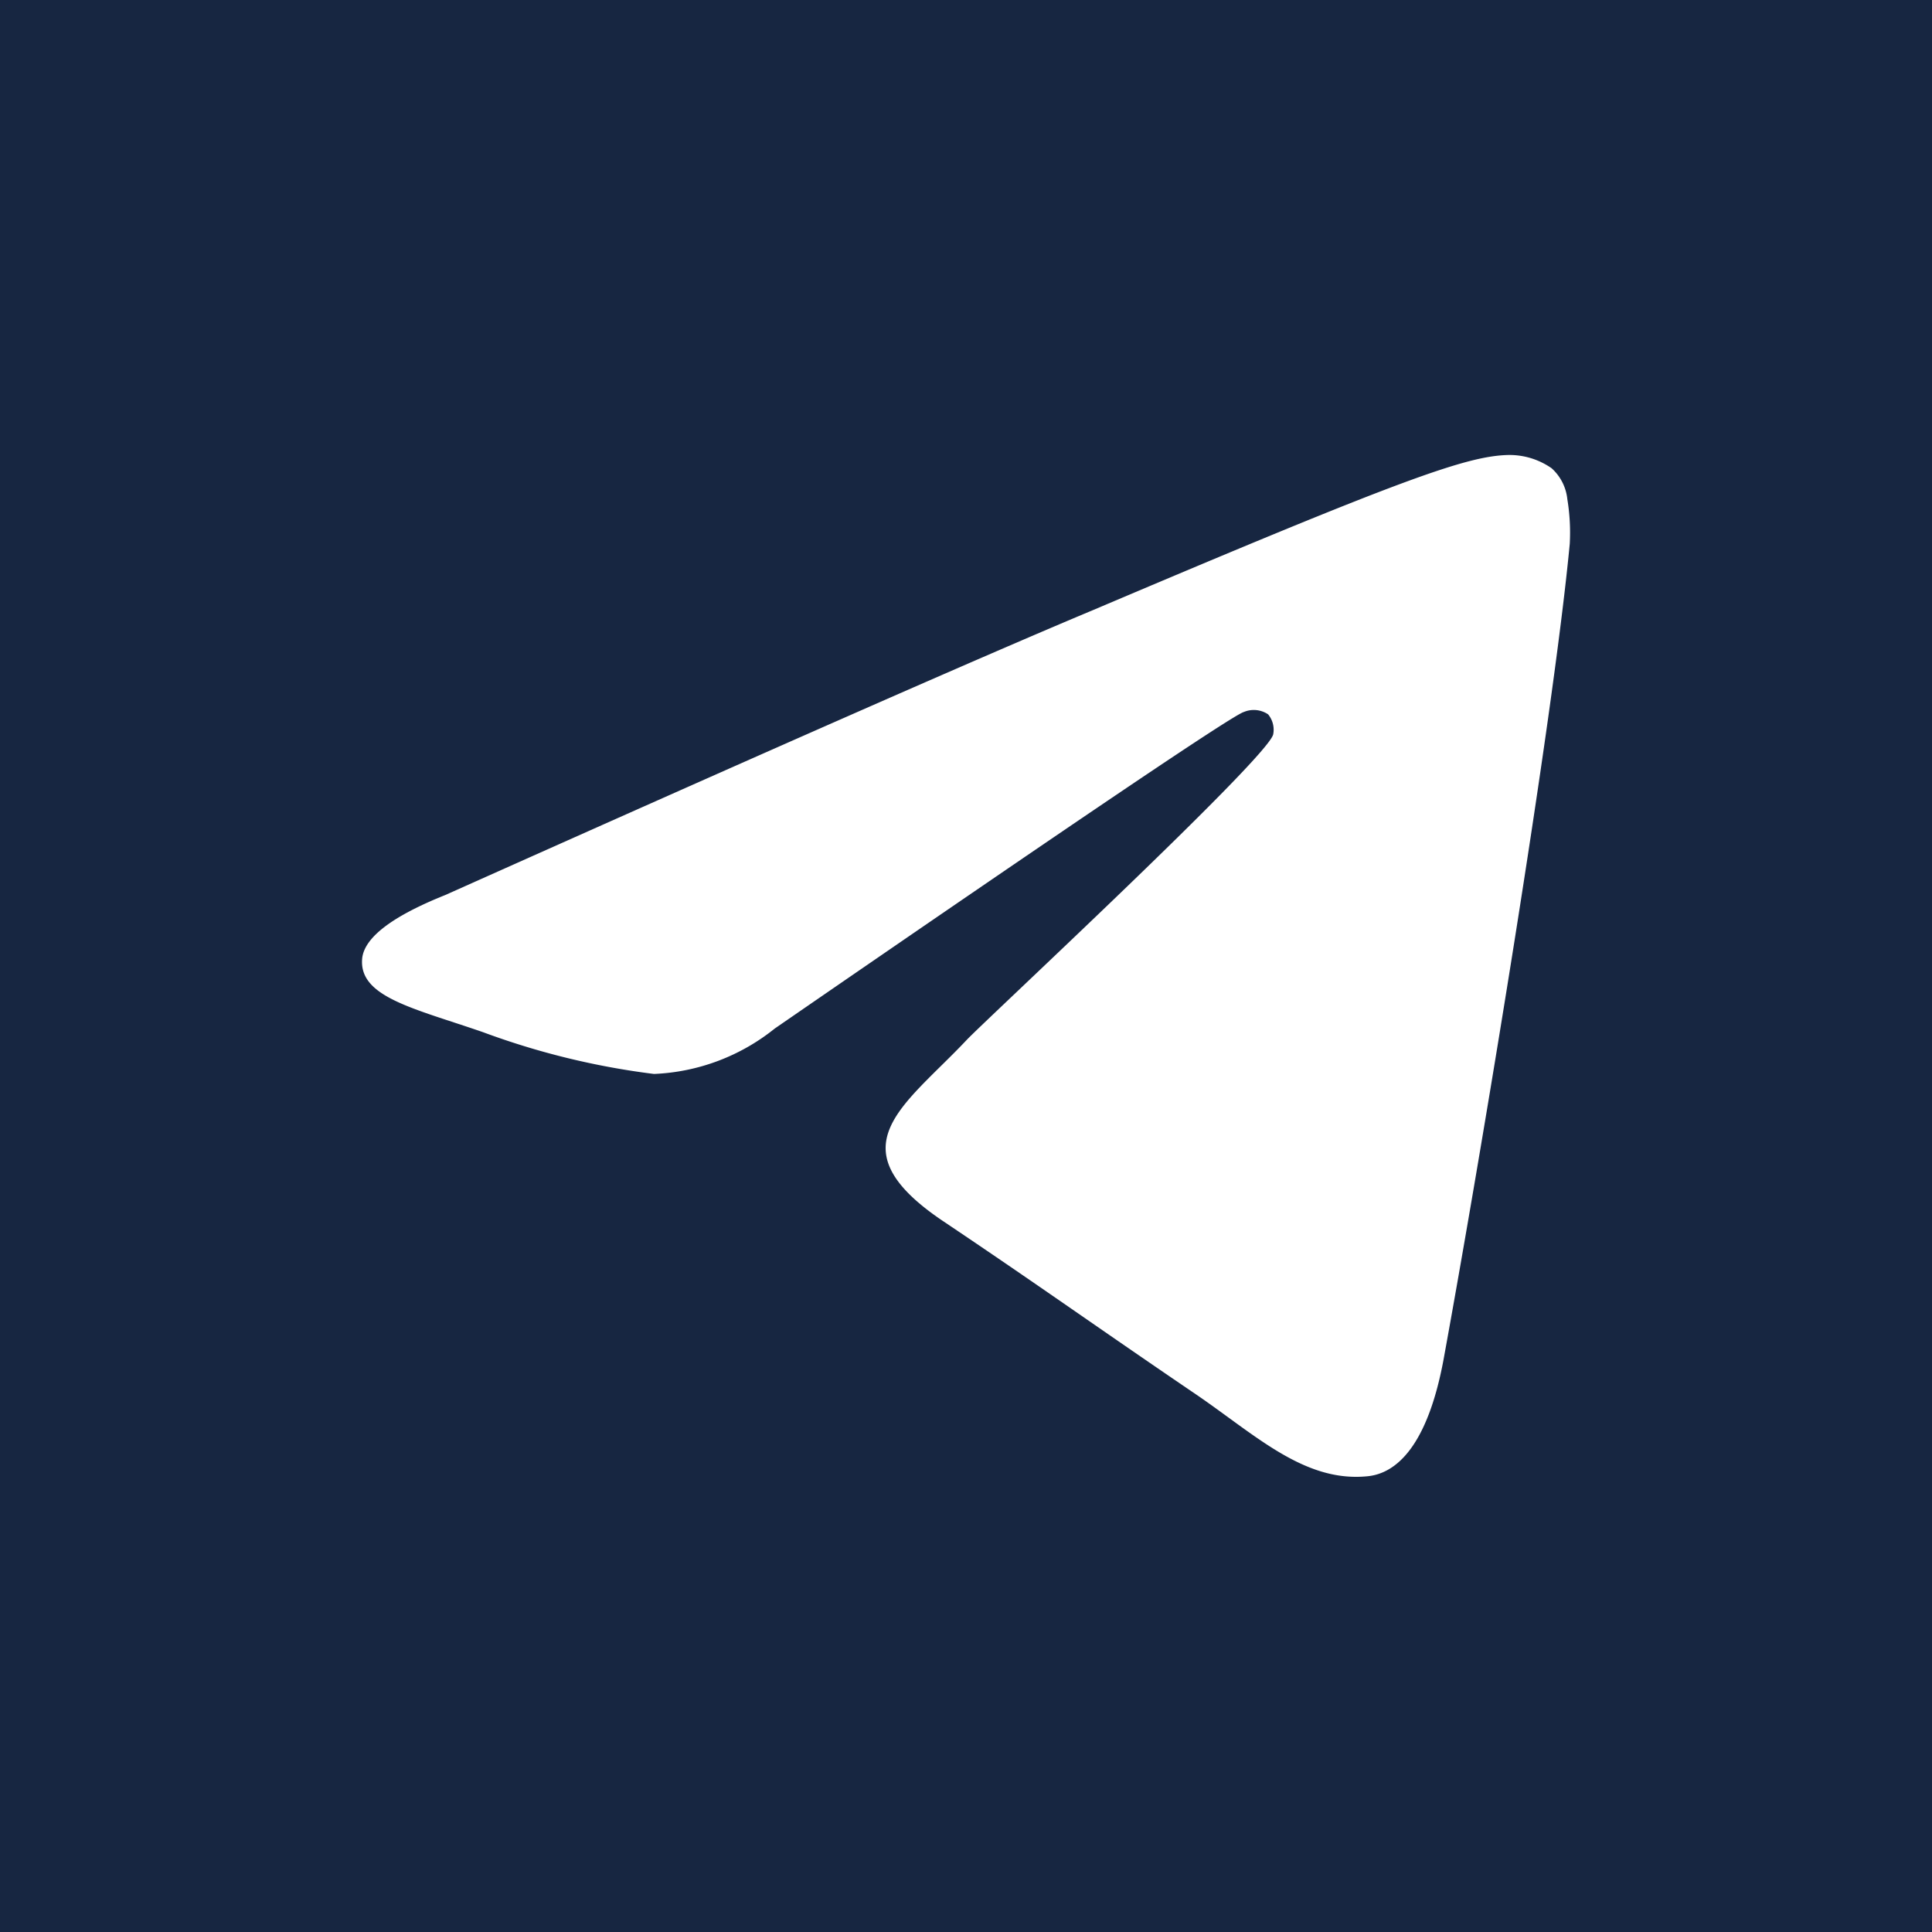 <?xml version="1.0" encoding="UTF-8"?> <svg xmlns="http://www.w3.org/2000/svg" id="Слой_1" data-name="Слой 1" viewBox="0 0 80 80"> <defs> <style>.cls-1{fill:#172641;}.cls-2{fill:#fff;}</style> </defs> <rect class="cls-1" width="80" height="80"></rect> <path class="cls-2" d="M18.44,37.06q20.13-9,26.85-11.81c12.79-5.43,15.44-6.37,17.17-6.41a3.05,3.05,0,0,1,1.79.55,2,2,0,0,1,.65,1.28A8.51,8.51,0,0,1,65,22.52C64.29,30,61.29,48,59.77,56.32c-.66,3.52-1.93,4.7-3.16,4.81-2.67.26-4.71-1.8-7.29-3.53-4-2.72-6.34-4.4-10.29-7.05-4.53-3.06-1.59-4.74,1-7.49.67-.72,12.46-11.66,12.69-12.65a1,1,0,0,0-.21-.83,1.06,1.06,0,0,0-1-.1q-.62.15-19.43,13.11a8.54,8.54,0,0,1-5,1.88A31.55,31.55,0,0,1,20,42.74c-2.89-1-5.18-1.46-5-3.08C15.11,38.81,16.24,37.94,18.44,37.06Z"></path> </svg> 